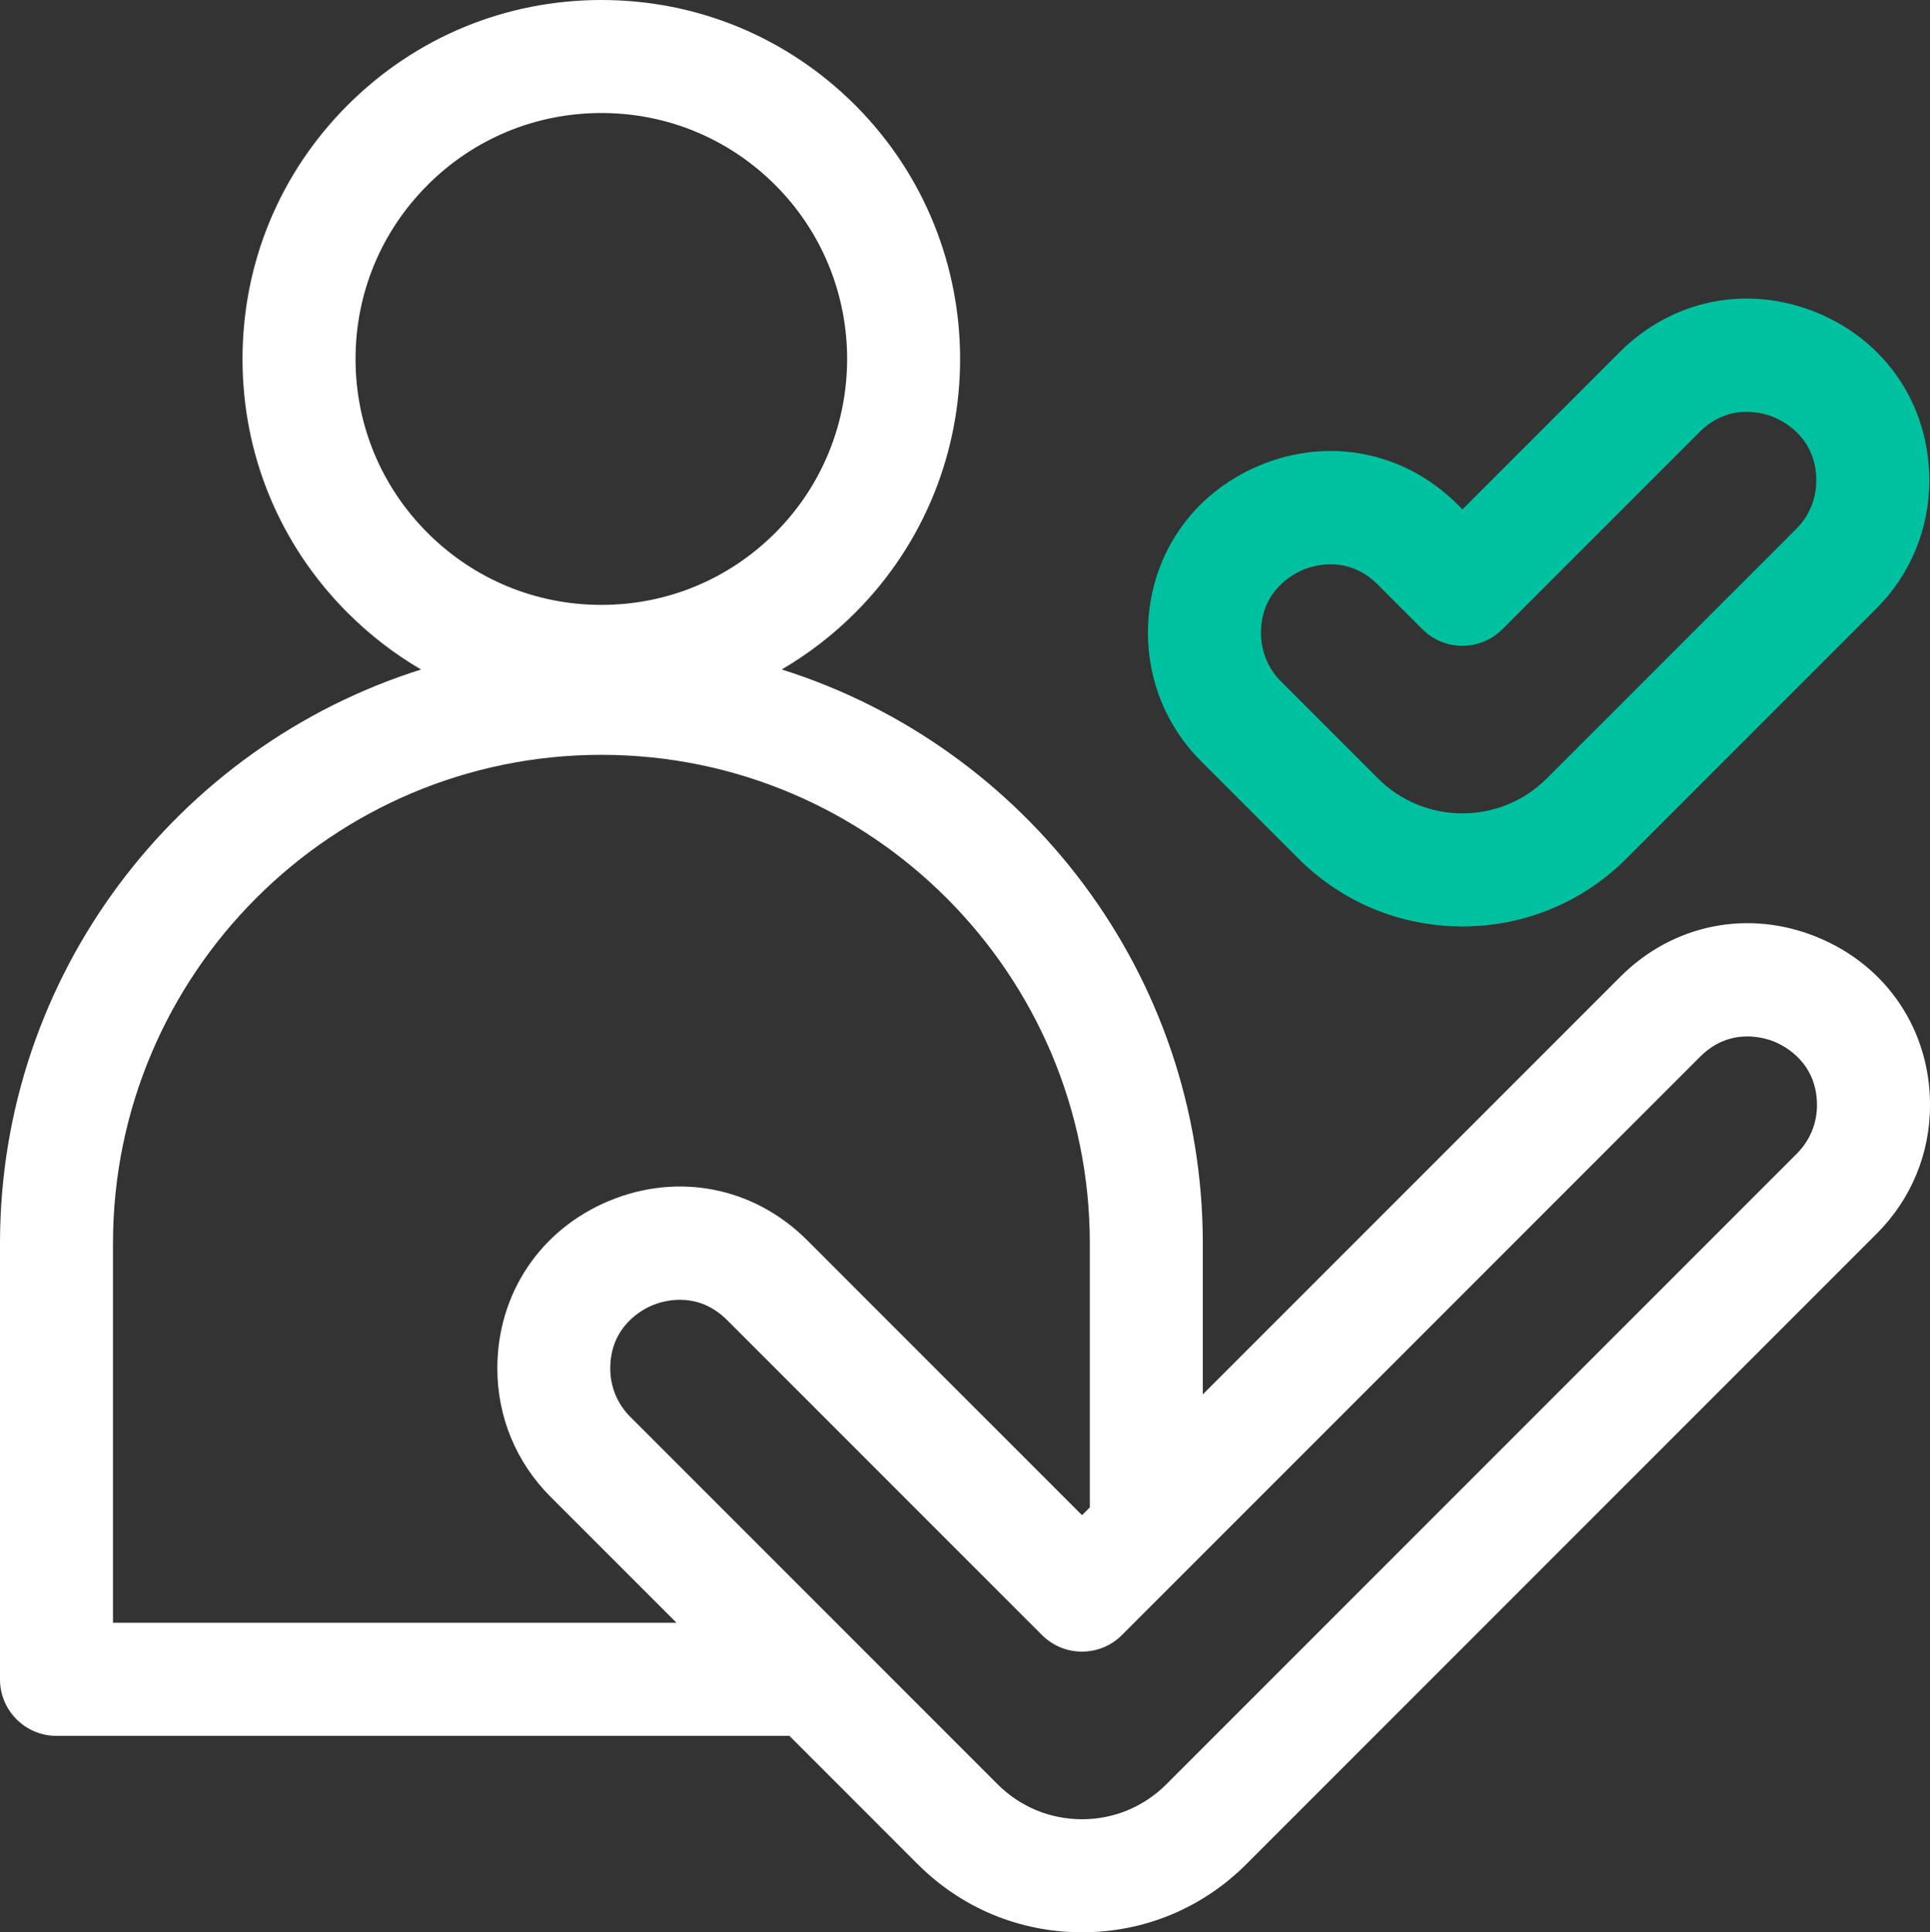 <?xml version="1.0" encoding="UTF-8"?><svg id="Layer_2" xmlns="http://www.w3.org/2000/svg" viewBox="0 0 512.44 512.92"><rect x="0" y="0" width="512.44" height="512.92" fill="#333333" stroke="none"/><defs><style>.cls-1{fill:#fff;}.cls-1,.cls-2{stroke-width:0px;}.cls-2{fill:#00c19f;}</style></defs><g id="Layer_1-2"><path class="cls-2" d="M344.69,227.86c11.65,11.65,27.13,18.06,43.6,18.06s31.95-6.41,43.6-18.06l66.26-66.26c9.1-9.1,14.11-21.2,14.11-34.06,0-19.85-11.39-36.91-29.74-44.5s-38.46-3.6-52.49,10.44l-41.73,41.73-1.26-1.26c-14.04-14.04-34.15-18.04-52.5-10.44-18.34,7.6-29.74,24.65-29.74,44.5,0,12.87,5.01,24.96,14.11,34.06l25.78,25.78ZM346.01,151.23c1.24-.51,3.94-1.44,7.28-1.44,3.75,0,8.31,1.16,12.52,5.38l11.86,11.87c2.81,2.81,6.63,4.39,10.61,4.39s7.79-1.58,10.61-4.39l52.34-52.34c7.97-7.97,17.17-5.03,19.8-3.94,2.63,1.09,11.22,5.52,11.22,16.79,0,4.85-1.89,9.42-5.32,12.85l-66.26,66.26c-12.34,12.34-32.43,12.34-44.77,0l-25.78-25.78c-3.43-3.43-5.32-8-5.32-12.85,0-11.27,8.59-15.7,11.22-16.79Z"/><path class="cls-1" d="M482.7,248.85c-18.34-7.6-38.46-3.6-52.49,10.44l-110.85,110.85v-40.09c0-71.38-47.08-131.96-111.81-152.34,7.04-4.1,13.59-9.14,19.51-15.05,37.15-37.15,37.15-97.6,0-134.75C209.06,9.91,185.13,0,159.68,0s-49.38,9.91-67.38,27.91c-18,18-27.91,41.92-27.91,67.38s9.91,49.38,27.91,67.38c5.91,5.91,12.47,10.95,19.5,15.05C47.08,198.09,0,258.68,0,330.05v115.74c0,8.28,6.72,15,15,15h194.61l34.08,34.08c11.65,11.65,27.13,18.06,43.6,18.06s31.95-6.41,43.6-18.06l167.45-167.45c9.1-9.1,14.11-21.2,14.11-34.06,0-19.85-11.39-36.91-29.74-44.5h0ZM113.52,49.12c12.33-12.33,28.72-19.12,46.16-19.12s33.83,6.79,46.16,19.12c25.45,25.45,25.45,66.87,0,92.33-12.33,12.33-28.73,19.12-46.16,19.12s-33.83-6.79-46.16-19.12c-12.33-12.33-19.12-28.72-19.12-46.16s6.79-33.83,19.12-46.16ZM30,430.79v-100.74c0-71.5,58.17-129.68,129.68-129.68s129.68,58.17,129.68,129.68v70.09l-2.07,2.07-73.01-73.02c-14.04-14.04-34.15-18.04-52.49-10.44-18.34,7.6-29.74,24.65-29.74,44.5,0,12.87,5.01,24.96,14.11,34.06l33.46,33.46H30h0ZM477.12,306.2l-167.45,167.45c-5.98,5.98-13.93,9.27-22.39,9.27s-16.41-3.29-22.39-9.27l-97.54-97.54c-3.43-3.43-5.32-7.99-5.32-12.85,0-11.27,8.59-15.7,11.22-16.79,1.24-.51,3.94-1.44,7.28-1.44,3.75,0,8.31,1.16,12.52,5.38l83.62,83.62c5.86,5.86,15.36,5.86,21.21,0l153.53-153.53c7.96-7.97,17.17-5.03,19.8-3.94,2.63,1.09,11.22,5.52,11.22,16.79,0,4.86-1.89,9.42-5.32,12.85h0Z"/></g></svg>